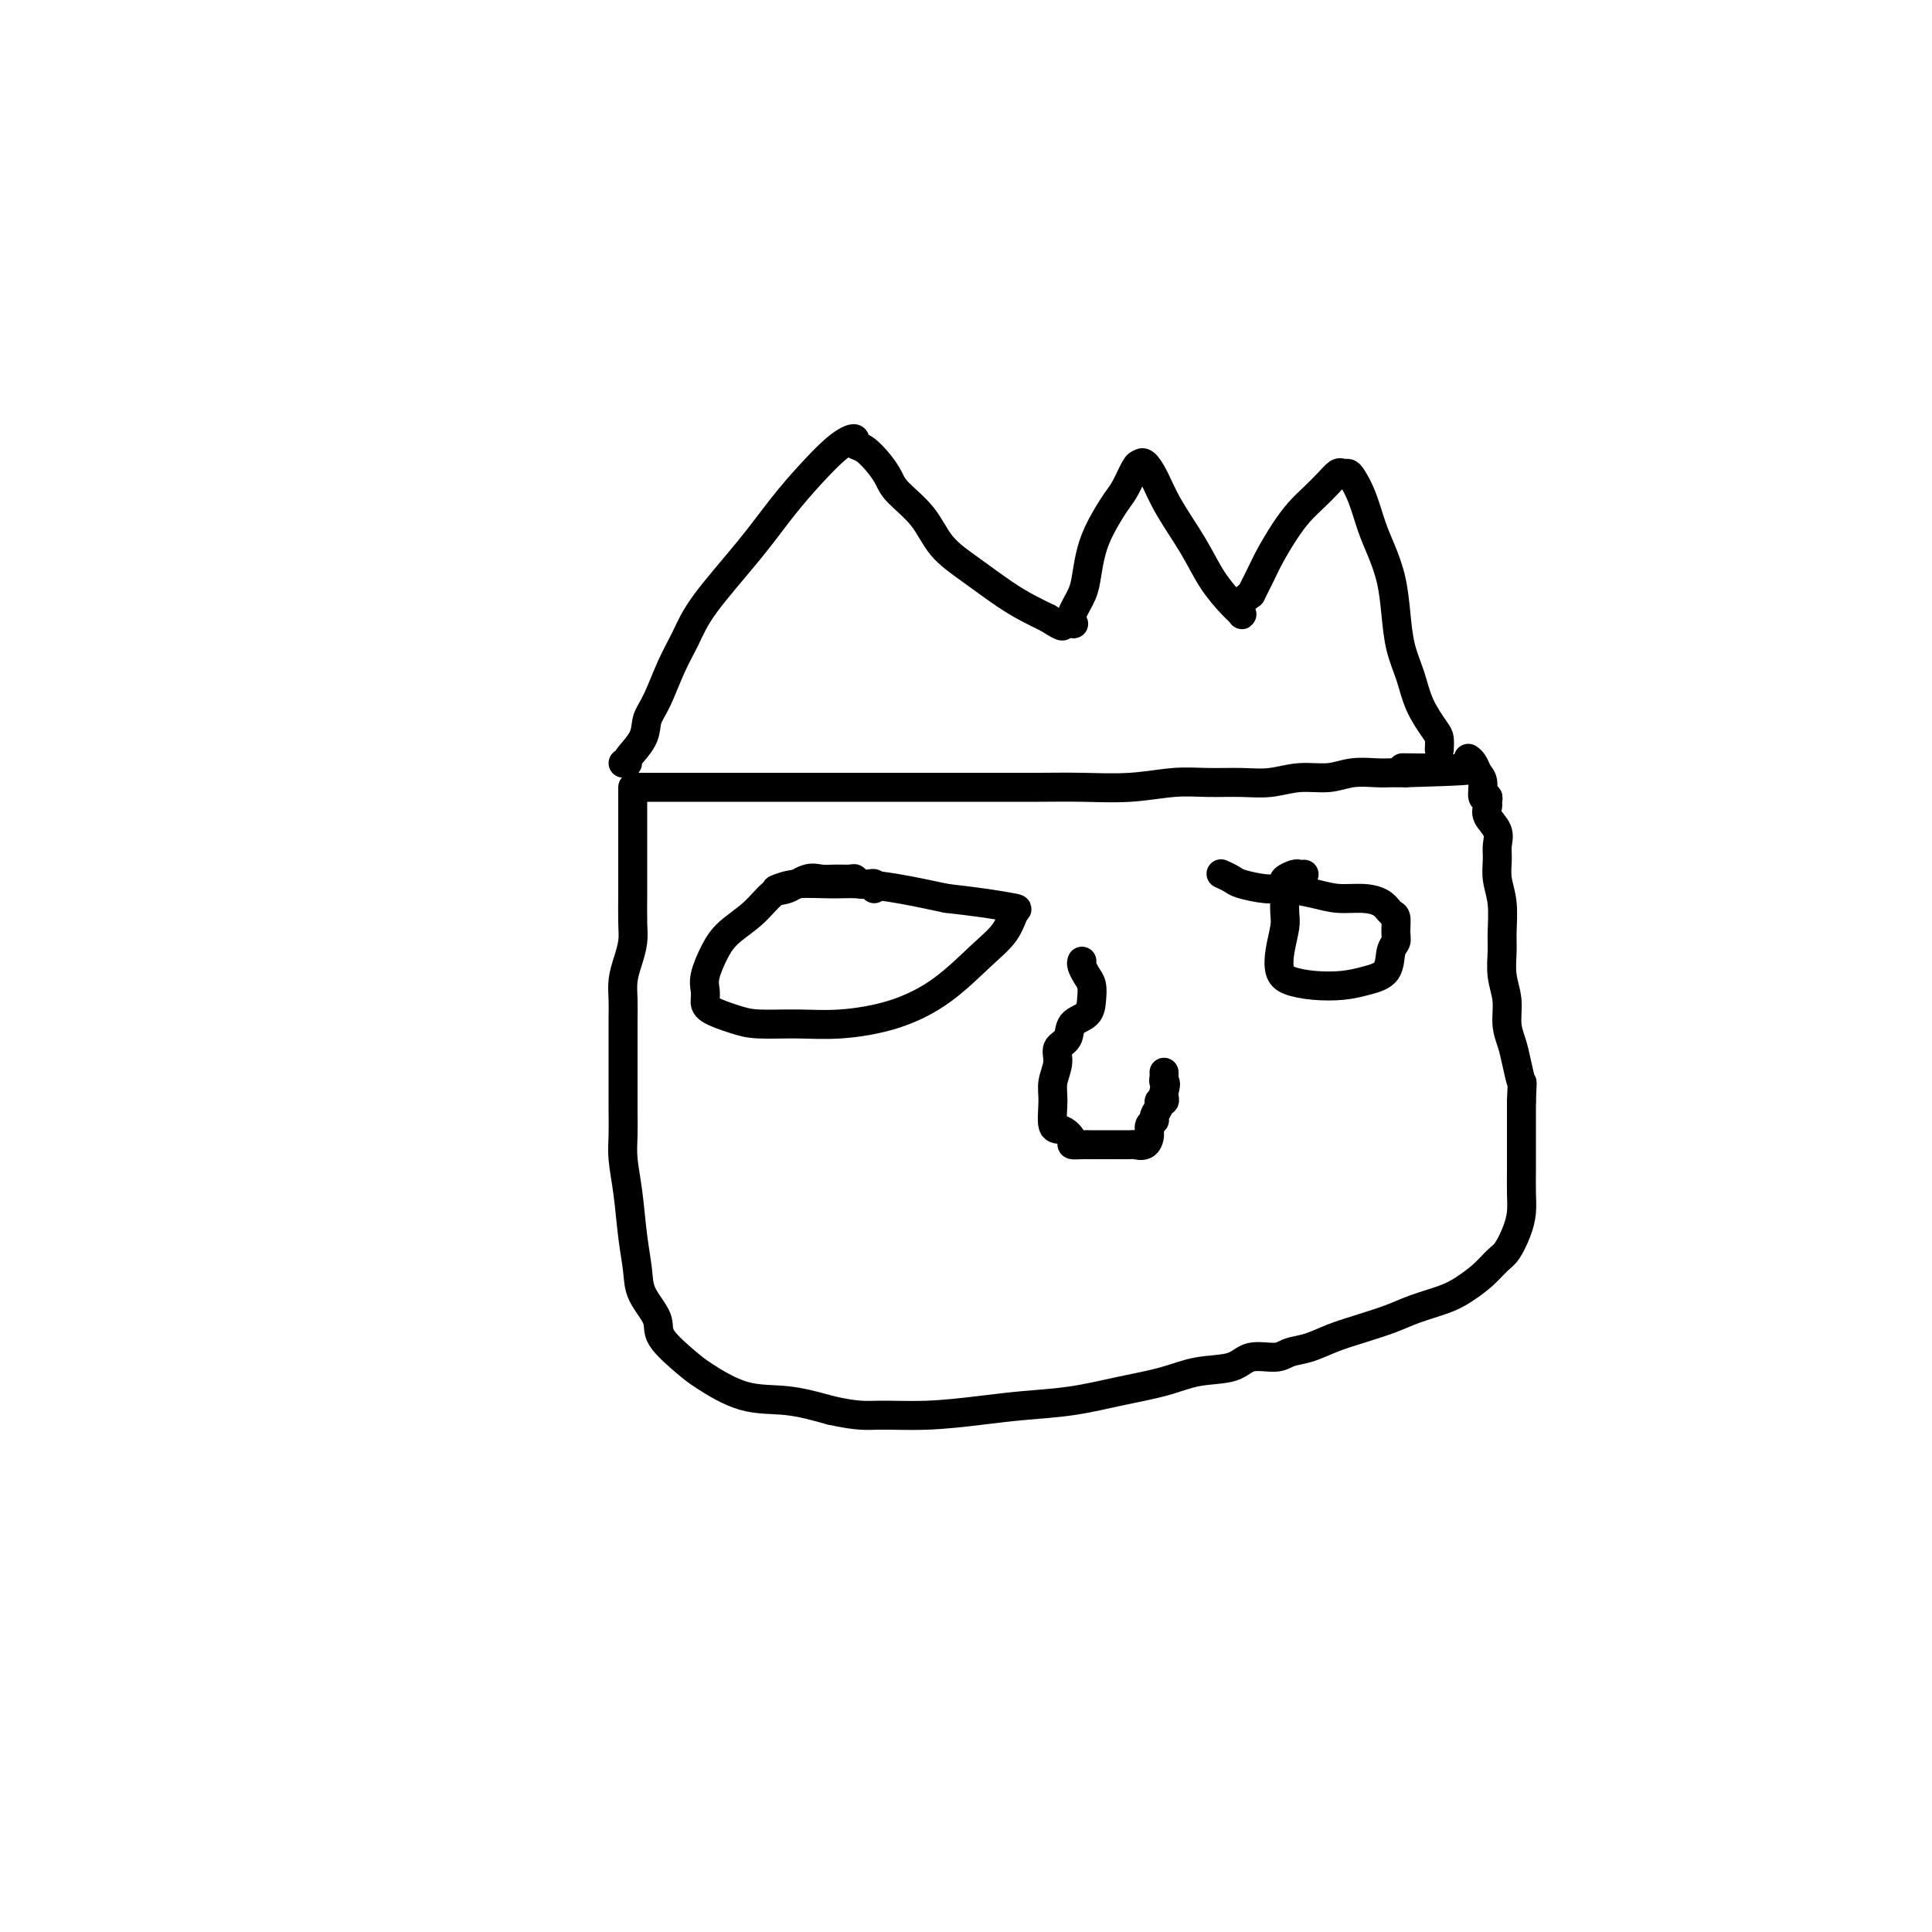 <svg viewBox='0 0 400 400' version='1.1' xmlns='http://www.w3.org/2000/svg' xmlns:xlink='http://www.w3.org/1999/xlink'><g fill='none' stroke='#000000' stroke-width='6' stroke-linecap='round' stroke-linejoin='round'><path d='M132,163c0.448,0.000 0.896,0.000 1,0c0.104,-0.000 -0.135,-0.000 0,0c0.135,0.000 0.645,0.000 1,0c0.355,-0.000 0.556,-0.000 1,0c0.444,0.000 1.130,0.000 2,0c0.870,-0.000 1.923,-0.000 3,0c1.077,0.000 2.179,0.000 4,0c1.821,-0.000 4.361,-0.000 7,0c2.639,0.000 5.375,0.000 9,0c3.625,-0.000 8.138,-0.000 12,0c3.862,0.000 7.072,0.000 10,0c2.928,-0.000 5.573,-0.000 8,0c2.427,0.000 4.634,0.001 7,0c2.366,-0.001 4.889,-0.004 8,0c3.111,0.004 6.808,0.015 10,0c3.192,-0.015 5.878,-0.057 9,0c3.122,0.057 6.679,0.212 10,0c3.321,-0.212 6.406,-0.793 9,-1c2.594,-0.207 4.696,-0.040 7,0c2.304,0.040 4.810,-0.046 7,0c2.190,0.046 4.063,0.222 6,0c1.937,-0.222 3.936,-0.844 6,-1c2.064,-0.156 4.192,0.154 6,0c1.808,-0.154 3.297,-0.773 5,-1c1.703,-0.227 3.622,-0.061 5,0c1.378,0.061 2.217,0.016 3,0c0.783,-0.016 1.509,-0.005 2,0c0.491,0.005 0.745,0.002 1,0'/><path d='M291,160c24.962,-0.691 7.865,-0.917 2,-1c-5.865,-0.083 -0.500,-0.022 2,0c2.500,0.022 2.135,0.006 2,0c-0.135,-0.006 -0.038,-0.002 0,0c0.038,0.002 0.019,0.001 0,0'/><path d='M129,158c0.509,0.019 1.017,0.038 1,0c-0.017,-0.038 -0.560,-0.133 0,-1c0.560,-0.867 2.222,-2.506 3,-4c0.778,-1.494 0.671,-2.845 1,-4c0.329,-1.155 1.093,-2.115 2,-4c0.907,-1.885 1.956,-4.694 3,-7c1.044,-2.306 2.084,-4.111 3,-6c0.916,-1.889 1.708,-3.864 4,-7c2.292,-3.136 6.085,-7.432 9,-11c2.915,-3.568 4.953,-6.407 7,-9c2.047,-2.593 4.102,-4.940 6,-7c1.898,-2.060 3.638,-3.833 5,-5c1.362,-1.167 2.346,-1.730 3,-2c0.654,-0.270 0.977,-0.249 1,0c0.023,0.249 -0.253,0.726 0,1c0.253,0.274 1.036,0.346 2,1c0.964,0.654 2.107,1.889 3,3c0.893,1.111 1.534,2.098 2,3c0.466,0.902 0.756,1.718 2,3c1.244,1.282 3.441,3.029 5,5c1.559,1.971 2.478,4.166 4,6c1.522,1.834 3.645,3.306 6,5c2.355,1.694 4.942,3.610 7,5c2.058,1.390 3.588,2.254 5,3c1.412,0.746 2.706,1.373 4,2'/><path d='M217,128c3.964,2.552 2.873,1.432 3,1c0.127,-0.432 1.473,-0.176 2,0c0.527,0.176 0.235,0.270 0,0c-0.235,-0.270 -0.412,-0.906 0,-2c0.412,-1.094 1.412,-2.646 2,-4c0.588,-1.354 0.762,-2.510 1,-4c0.238,-1.490 0.540,-3.313 1,-5c0.460,-1.687 1.079,-3.236 2,-5c0.921,-1.764 2.144,-3.742 3,-5c0.856,-1.258 1.345,-1.794 2,-3c0.655,-1.206 1.475,-3.081 2,-4c0.525,-0.919 0.755,-0.881 1,-1c0.245,-0.119 0.504,-0.396 1,0c0.496,0.396 1.228,1.464 2,3c0.772,1.536 1.584,3.539 3,6c1.416,2.461 3.438,5.379 5,8c1.562,2.621 2.666,4.945 4,7c1.334,2.055 2.899,3.841 4,5c1.101,1.159 1.738,1.692 2,2c0.262,0.308 0.147,0.391 0,0c-0.147,-0.391 -0.328,-1.254 0,-2c0.328,-0.746 1.164,-1.373 2,-2'/><path d='M259,123c0.679,-1.349 1.378,-2.720 2,-4c0.622,-1.280 1.167,-2.468 2,-4c0.833,-1.532 1.953,-3.409 3,-5c1.047,-1.591 2.021,-2.895 3,-4c0.979,-1.105 1.964,-2.009 3,-3c1.036,-0.991 2.122,-2.068 3,-3c0.878,-0.932 1.548,-1.718 2,-2c0.452,-0.282 0.688,-0.061 1,0c0.312,0.061 0.702,-0.040 1,0c0.298,0.040 0.503,0.220 1,1c0.497,0.780 1.285,2.159 2,4c0.715,1.841 1.356,4.143 2,6c0.644,1.857 1.289,3.268 2,5c0.711,1.732 1.488,3.785 2,6c0.512,2.215 0.760,4.593 1,7c0.240,2.407 0.471,4.843 1,7c0.529,2.157 1.357,4.035 2,6c0.643,1.965 1.100,4.015 2,6c0.900,1.985 2.241,3.903 3,5c0.759,1.097 0.935,1.372 1,2c0.065,0.628 0.019,1.608 0,2c-0.019,0.392 -0.009,0.196 0,0'/><path d='M131,163c-0.000,0.142 -0.000,0.284 0,1c0.000,0.716 0.000,2.006 0,3c-0.000,0.994 -0.000,1.694 0,3c0.000,1.306 0.001,3.220 0,5c-0.001,1.780 -0.003,3.427 0,5c0.003,1.573 0.011,3.070 0,5c-0.011,1.930 -0.041,4.291 0,6c0.041,1.709 0.155,2.765 0,4c-0.155,1.235 -0.577,2.648 -1,4c-0.423,1.352 -0.845,2.644 -1,4c-0.155,1.356 -0.041,2.777 0,4c0.041,1.223 0.011,2.248 0,4c-0.011,1.752 -0.003,4.232 0,6c0.003,1.768 -0.000,2.823 0,4c0.000,1.177 0.003,2.474 0,4c-0.003,1.526 -0.012,3.281 0,5c0.012,1.719 0.045,3.404 0,5c-0.045,1.596 -0.169,3.104 0,5c0.169,1.896 0.631,4.181 1,7c0.369,2.819 0.644,6.174 1,9c0.356,2.826 0.791,5.124 1,7c0.209,1.876 0.191,3.329 1,5c0.809,1.671 2.446,3.558 3,5c0.554,1.442 0.024,2.437 1,4c0.976,1.563 3.458,3.692 5,5c1.542,1.308 2.145,1.794 4,3c1.855,1.206 4.961,3.132 8,4c3.039,0.868 6.011,0.676 9,1c2.989,0.324 5.994,1.162 9,2'/><path d='M172,292c5.829,1.297 7.402,1.039 10,1c2.598,-0.039 6.221,0.141 10,0c3.779,-0.141 7.713,-0.604 11,-1c3.287,-0.396 5.927,-0.726 9,-1c3.073,-0.274 6.581,-0.492 10,-1c3.419,-0.508 6.751,-1.307 10,-2c3.249,-0.693 6.414,-1.281 9,-2c2.586,-0.719 4.592,-1.569 7,-2c2.408,-0.431 5.217,-0.443 7,-1c1.783,-0.557 2.541,-1.658 4,-2c1.459,-0.342 3.620,0.074 5,0c1.380,-0.074 1.979,-0.639 3,-1c1.021,-0.361 2.466,-0.519 4,-1c1.534,-0.481 3.159,-1.284 5,-2c1.841,-0.716 3.899,-1.346 6,-2c2.101,-0.654 4.246,-1.333 6,-2c1.754,-0.667 3.117,-1.324 5,-2c1.883,-0.676 4.286,-1.373 6,-2c1.714,-0.627 2.739,-1.185 4,-2c1.261,-0.815 2.758,-1.887 4,-3c1.242,-1.113 2.228,-2.267 3,-3c0.772,-0.733 1.331,-1.044 2,-2c0.669,-0.956 1.447,-2.555 2,-4c0.553,-1.445 0.880,-2.734 1,-4c0.120,-1.266 0.032,-2.508 0,-4c-0.032,-1.492 -0.009,-3.232 0,-5c0.009,-1.768 0.002,-3.562 0,-5c-0.002,-1.438 -0.001,-2.519 0,-3c0.001,-0.481 0.000,-0.360 0,-1c-0.000,-0.640 -0.000,-2.040 0,-3c0.000,-0.960 0.000,-1.480 0,-2'/><path d='M315,228c0.204,-4.892 0.213,-3.623 0,-4c-0.213,-0.377 -0.649,-2.399 -1,-4c-0.351,-1.601 -0.616,-2.781 -1,-4c-0.384,-1.219 -0.888,-2.477 -1,-4c-0.112,-1.523 0.167,-3.313 0,-5c-0.167,-1.687 -0.781,-3.273 -1,-5c-0.219,-1.727 -0.045,-3.596 0,-5c0.045,-1.404 -0.041,-2.343 0,-4c0.041,-1.657 0.209,-4.032 0,-6c-0.209,-1.968 -0.796,-3.528 -1,-5c-0.204,-1.472 -0.027,-2.857 0,-4c0.027,-1.143 -0.098,-2.046 0,-3c0.098,-0.954 0.420,-1.959 0,-3c-0.420,-1.041 -1.581,-2.119 -2,-3c-0.419,-0.881 -0.097,-1.566 0,-2c0.097,-0.434 -0.029,-0.616 0,-1c0.029,-0.384 0.215,-0.971 0,-1c-0.215,-0.029 -0.832,0.500 -1,0c-0.168,-0.500 0.112,-2.029 0,-3c-0.112,-0.971 -0.618,-1.384 -1,-2c-0.382,-0.616 -0.641,-1.435 -1,-2c-0.359,-0.565 -0.817,-0.876 -1,-1c-0.183,-0.124 -0.092,-0.062 0,0'/><path d='M181,184c0.060,-0.414 0.120,-0.829 0,-1c-0.120,-0.171 -0.419,-0.099 -1,0c-0.581,0.099 -1.443,0.223 -2,0c-0.557,-0.223 -0.808,-0.794 -1,-1c-0.192,-0.206 -0.323,-0.048 -1,0c-0.677,0.048 -1.899,-0.015 -3,0c-1.101,0.015 -2.081,0.107 -3,0c-0.919,-0.107 -1.775,-0.412 -3,0c-1.225,0.412 -2.817,1.543 -4,2c-1.183,0.457 -1.957,0.240 -3,1c-1.043,0.760 -2.357,2.497 -4,4c-1.643,1.503 -3.617,2.773 -5,4c-1.383,1.227 -2.175,2.412 -3,4c-0.825,1.588 -1.684,3.581 -2,5c-0.316,1.419 -0.090,2.265 0,3c0.090,0.735 0.044,1.360 0,2c-0.044,0.640 -0.085,1.297 1,2c1.085,0.703 3.297,1.452 5,2c1.703,0.548 2.896,0.894 5,1c2.104,0.106 5.118,-0.029 8,0c2.882,0.029 5.633,0.221 9,0c3.367,-0.221 7.350,-0.854 11,-2c3.650,-1.146 6.968,-2.804 10,-5c3.032,-2.196 5.777,-4.931 8,-7c2.223,-2.069 3.924,-3.471 5,-5c1.076,-1.529 1.525,-3.183 2,-4c0.475,-0.817 0.974,-0.797 0,-1c-0.974,-0.203 -3.421,-0.629 -6,-1c-2.579,-0.371 -5.289,-0.685 -8,-1'/><path d='M196,186c-4.017,-0.855 -7.059,-1.493 -10,-2c-2.941,-0.507 -5.780,-0.882 -8,-1c-2.220,-0.118 -3.822,0.020 -6,0c-2.178,-0.020 -4.933,-0.198 -7,0c-2.067,0.198 -3.448,0.771 -4,1c-0.552,0.229 -0.276,0.115 0,0'/><path d='M270,181c-0.370,0.025 -0.740,0.049 -1,0c-0.260,-0.049 -0.410,-0.172 -1,0c-0.590,0.172 -1.621,0.638 -2,1c-0.379,0.362 -0.105,0.620 0,1c0.105,0.380 0.041,0.882 0,2c-0.041,1.118 -0.060,2.852 0,4c0.060,1.148 0.198,1.709 0,3c-0.198,1.291 -0.732,3.313 -1,5c-0.268,1.687 -0.271,3.038 0,4c0.271,0.962 0.815,1.536 2,2c1.185,0.464 3.010,0.819 5,1c1.990,0.181 4.145,0.190 6,0c1.855,-0.190 3.411,-0.577 5,-1c1.589,-0.423 3.211,-0.880 4,-2c0.789,-1.120 0.745,-2.901 1,-4c0.255,-1.099 0.810,-1.516 1,-2c0.190,-0.484 0.016,-1.034 0,-2c-0.016,-0.966 0.128,-2.349 0,-3c-0.128,-0.651 -0.527,-0.569 -1,-1c-0.473,-0.431 -1.018,-1.373 -2,-2c-0.982,-0.627 -2.399,-0.938 -4,-1c-1.601,-0.062 -3.385,0.124 -5,0c-1.615,-0.124 -3.062,-0.558 -5,-1c-1.938,-0.442 -4.369,-0.893 -6,-1c-1.631,-0.107 -2.462,0.129 -4,0c-1.538,-0.129 -3.783,-0.622 -5,-1c-1.217,-0.378 -1.404,-0.640 -2,-1c-0.596,-0.360 -1.599,-0.817 -2,-1c-0.401,-0.183 -0.201,-0.091 0,0'/><path d='M224,199c-0.083,0.238 -0.167,0.476 0,1c0.167,0.524 0.584,1.332 1,2c0.416,0.668 0.832,1.194 1,2c0.168,0.806 0.090,1.892 0,3c-0.090,1.108 -0.191,2.238 -1,3c-0.809,0.762 -2.326,1.155 -3,2c-0.674,0.845 -0.506,2.142 -1,3c-0.494,0.858 -1.650,1.278 -2,2c-0.350,0.722 0.108,1.747 0,3c-0.108,1.253 -0.781,2.735 -1,4c-0.219,1.265 0.017,2.315 0,4c-0.017,1.685 -0.286,4.007 0,5c0.286,0.993 1.126,0.658 2,1c0.874,0.342 1.780,1.359 2,2c0.220,0.641 -0.248,0.904 0,1c0.248,0.096 1.212,0.026 2,0c0.788,-0.026 1.400,-0.007 2,0c0.600,0.007 1.186,0.004 2,0c0.814,-0.004 1.854,-0.007 3,0c1.146,0.007 2.397,0.023 3,0c0.603,-0.023 0.558,-0.086 1,0c0.442,0.086 1.371,0.322 2,0c0.629,-0.322 0.957,-1.203 1,-2c0.043,-0.797 -0.200,-1.510 0,-2c0.200,-0.490 0.842,-0.757 1,-1c0.158,-0.243 -0.168,-0.460 0,-1c0.168,-0.540 0.830,-1.402 1,-2c0.170,-0.598 -0.150,-0.934 0,-1c0.150,-0.066 0.771,0.136 1,0c0.229,-0.136 0.065,-0.610 0,-1c-0.065,-0.390 -0.033,-0.695 0,-1'/><path d='M241,226c0.619,-2.110 0.166,-1.885 0,-2c-0.166,-0.115 -0.045,-0.569 0,-1c0.045,-0.431 0.013,-0.837 0,-1c-0.013,-0.163 -0.006,-0.081 0,0'/></g>
</svg>